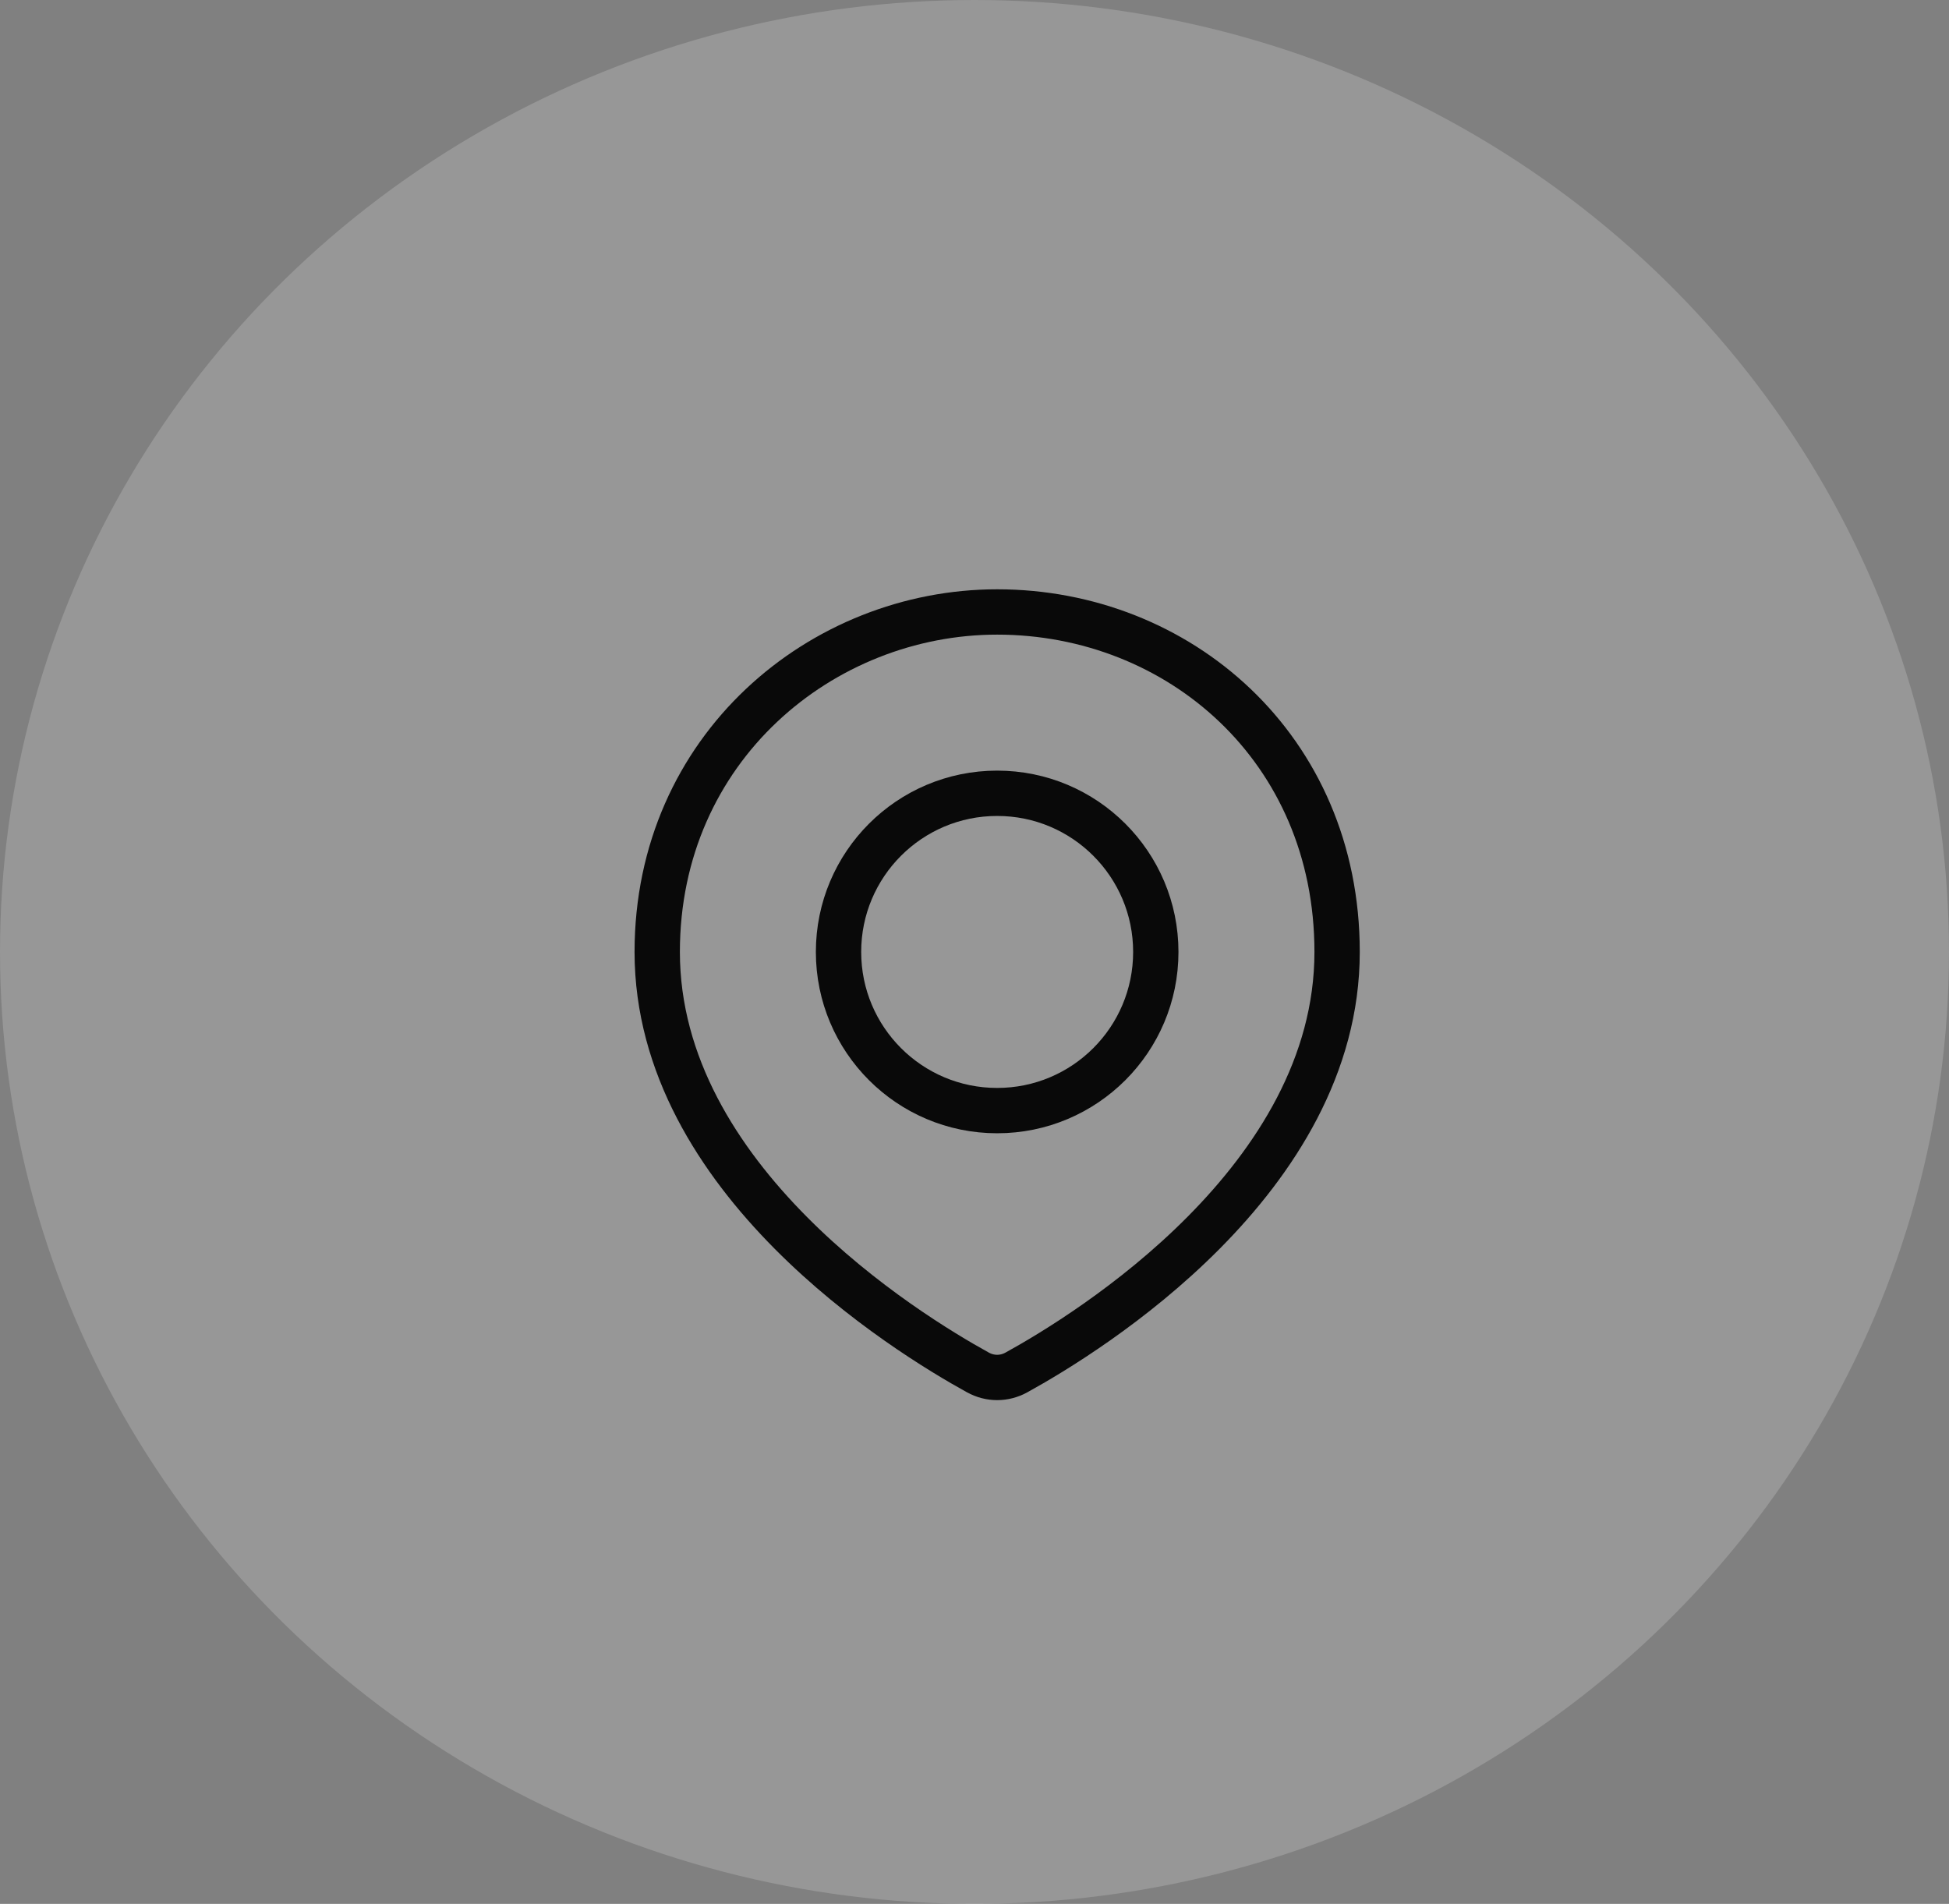 <svg width="43" height="42" viewBox="0 0 43 42" fill="none" xmlns="http://www.w3.org/2000/svg">
<rect x="0" y="0" width="43" height="42" fill="#808080" stroke="none"/>
<ellipse cx="21.5" cy="21" rx="21.5" ry="21" fill="white" fill-opacity="0.18"/>
<path d="M29.5 21C29.5 26.018 24.012 29.403 22.425 30.276C22.157 30.424 21.843 30.424 21.575 30.276C19.988 29.403 14.5 26.018 14.5 21C14.5 16.5 18.134 13.5 22 13.5C26 13.5 29.5 16.5 29.5 21Z" stroke="#090909"/>
<circle cx="22" cy="21" r="3.5" stroke="#090909"/>
</svg>
